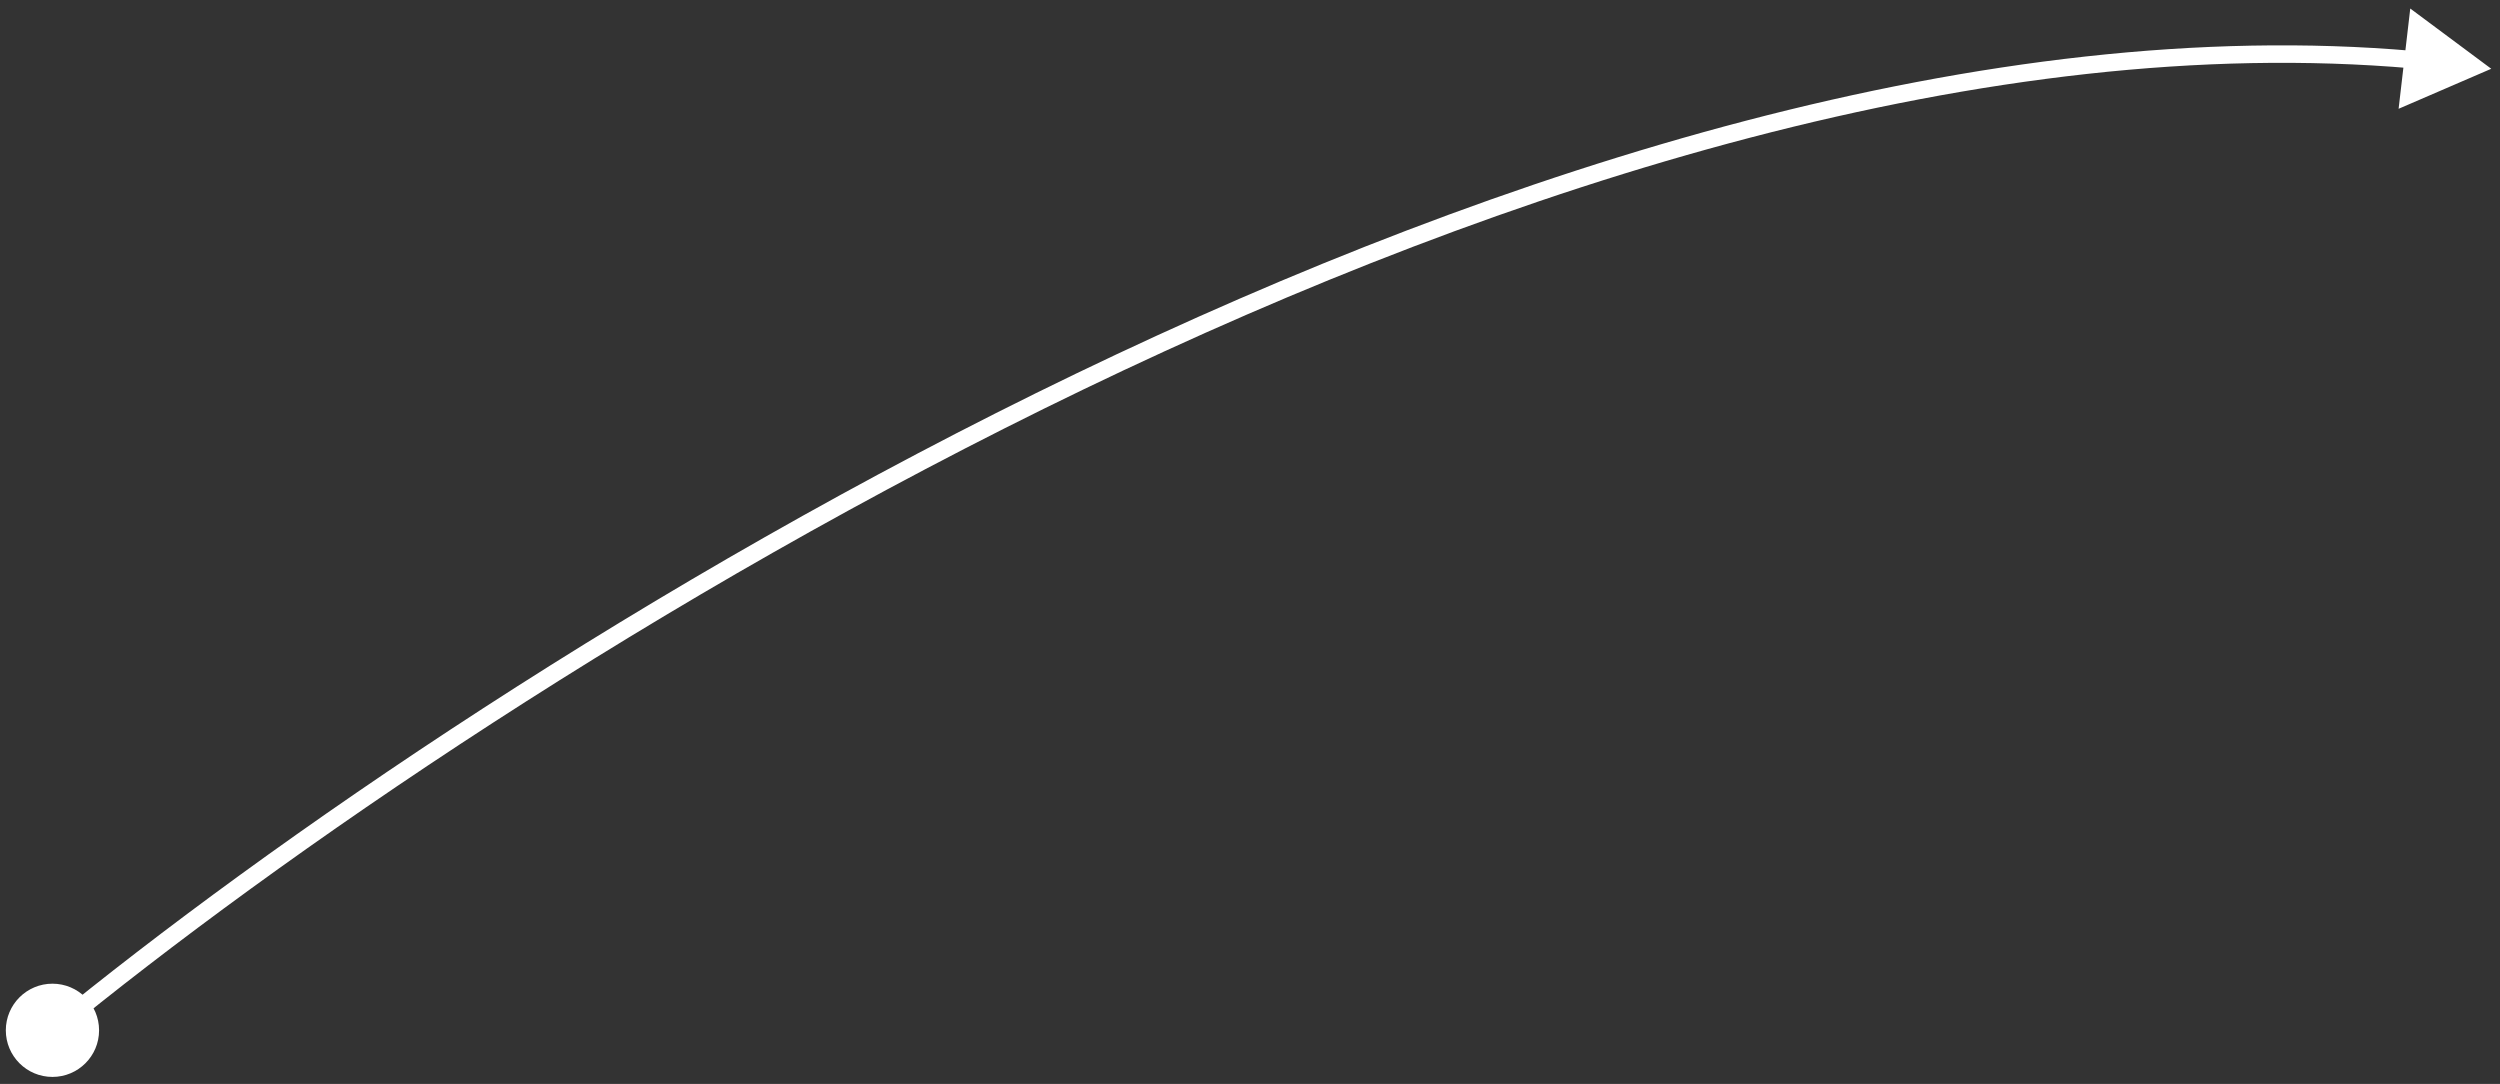 <?xml version="1.0" encoding="UTF-8"?> <svg xmlns="http://www.w3.org/2000/svg" width="143" height="62" viewBox="0 0 143 62" fill="none"><rect x="0" y="0" width="143" height="62" fill="#333333" stroke="none"/> <path d="M0.333 58.934C0.333 60.406 1.527 61.6 3 61.6C4.473 61.6 5.667 60.406 5.667 58.934C5.667 57.461 4.473 56.267 3 56.267C1.527 56.267 0.333 57.461 0.333 58.934ZM142.5 3.934L137.867 0.488L137.2 6.223L142.5 3.934ZM3.317 59.32C15.9 48.996 37.484 34.078 61.98 22.273C86.487 10.463 113.841 1.802 137.985 3.911L138.072 2.915C113.66 0.782 86.109 9.535 61.546 21.372C36.971 33.215 15.32 48.178 2.683 58.547L3.317 59.32Z" fill="white"></path> </svg> 
